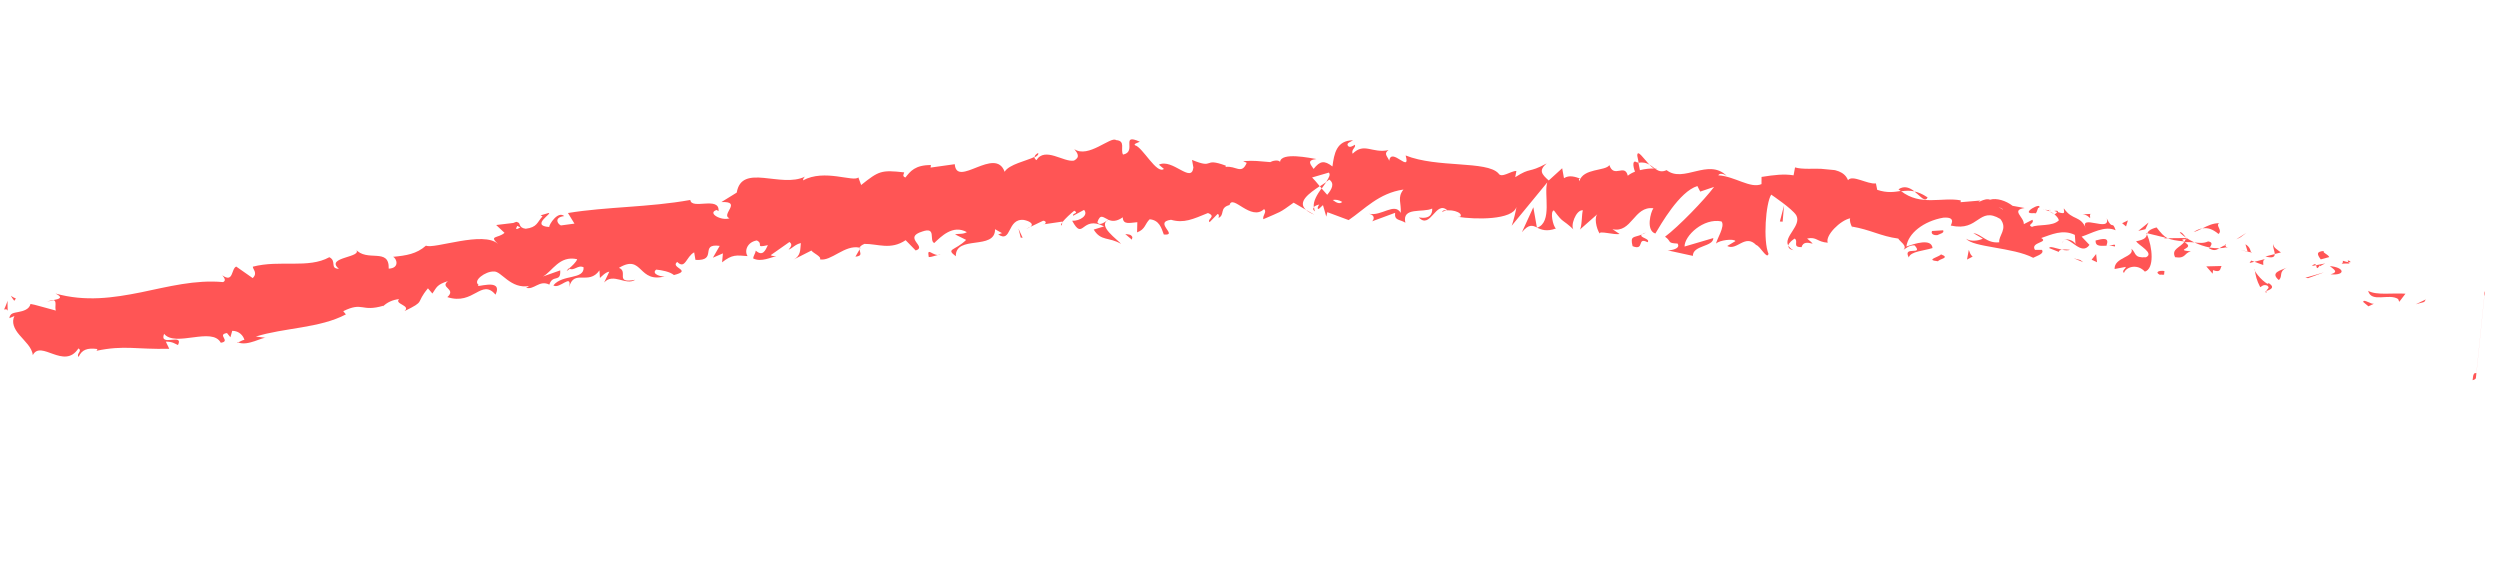 <svg xmlns="http://www.w3.org/2000/svg" width="235" height="55" viewBox="0 0 235 55" fill="none">
  <g clip-path="url(#clip0_5839_2810)">
    <path d="M232.755 35.077C232.41 34.992 232.478 35.622 232.415 35.736C232.575 35.714 232.672 35.64 232.732 35.556L233.573 27.365C233.467 27.535 233.497 27.771 233.528 27.841L232.785 35.08C232.785 35.08 232.765 35.048 232.762 35.078L232.755 35.077Z" fill="#FF5555"/>
    <path d="M227.881 28.38L228.023 28.146L227.079 28.605L227.881 28.38Z" fill="#FF5555"/>
    <path d="M222.608 27.344C222.913 28.492 224.55 27.55 225.421 28.105L225.531 28.371L226.114 27.608C224.943 27.52 223.363 27.783 222.609 27.337L222.608 27.344Z" fill="#FF5555"/>
    <path d="M220.223 24.518C220.323 24.963 219.547 24.747 220.852 24.772C220.797 24.715 220.785 24.683 220.752 24.643C220.64 24.632 220.478 24.594 220.223 24.51L220.223 24.518Z" fill="#FF5555"/>
    <path d="M220.752 24.651C220.453 24.239 221.315 24.734 220.752 24.651V24.651Z" fill="#FF5555"/>
    <path d="M218.148 24.383L218.95 24.166C218.84 23.893 218.204 23.713 218.478 23.588C217.692 23.642 217.802 23.908 218.155 24.392L218.148 24.383Z" fill="#FF5555"/>
    <path d="M217.308 25.01L217.714 24.928C217.665 24.811 217.572 24.757 217.308 25.01Z" fill="#FF5555"/>
    <path d="M218.577 24.762L217.712 24.929C217.785 25.116 217.737 25.464 218.1 24.883C217.974 25.179 218.187 24.913 218.577 24.762Z" fill="#FF5555"/>
    <path d="M219.005 25.012C219.374 25.325 219.877 25.568 219.075 25.785C220.497 25.919 220.435 25.14 219.005 25.012Z" fill="#FF5555"/>
    <path d="M222.134 28.379L222.628 28.794L223.171 28.537C222.904 28.662 222.166 28.044 222.142 28.38L222.134 28.379Z" fill="#FF5555"/>
    <path d="M213.687 22.94C213.599 23.157 213.821 23.583 213.824 23.876L214.408 23.729C214.157 23.525 213.663 23.275 213.687 22.94Z" fill="#FF5555"/>
    <path d="M213.824 23.884L212.946 24.11C213.657 24.297 213.822 24.14 213.824 23.884Z" fill="#FF5555"/>
    <path d="M216.96 26.148L218.438 25.604L216.7 26.108L216.96 26.148Z" fill="#FF5555"/>
    <path d="M210.607 22.304L211.158 21.883L210.198 22.499L210.607 22.304Z" fill="#FF5555"/>
    <path d="M208.541 21.994C208.958 21.636 208.212 21.182 208.614 20.987C208.046 20.956 207.502 21.228 207.013 21.474C207.503 21.378 207.977 21.52 208.541 21.994Z" fill="#FF5555"/>
    <path d="M206.206 21.813C206.452 21.753 206.721 21.613 207.013 21.468C206.753 21.519 206.488 21.614 206.206 21.813Z" fill="#FF5555"/>
    <path d="M211.592 23.725C211.554 23.579 211.499 23.198 211.071 22.962L211.276 23.65C211.372 23.674 211.482 23.7 211.592 23.725Z" fill="#FF5555"/>
    <path d="M211.282 23.673L211.284 23.651C210.931 23.565 210.697 23.505 210.594 23.48C210.682 23.503 210.887 23.56 211.282 23.673Z" fill="#FF5555"/>
    <path d="M211.665 23.742C211.665 23.742 211.613 23.737 211.584 23.727C211.6 23.795 211.62 23.82 211.665 23.742Z" fill="#FF5555"/>
    <path d="M214.95 25.162C214.407 25.419 213.353 25.605 214.209 26.324C214.627 25.958 214.139 25.551 214.95 25.162Z" fill="#FF5555"/>
    <path d="M211.915 24.605L212.749 24.917C212.765 24.745 212.656 24.472 212.923 24.347L211.922 24.606L211.915 24.605Z" fill="#FF5555"/>
    <path d="M211.46 24.721L211.914 24.606L211.609 24.495L211.46 24.721Z" fill="#FF5555"/>
    <path d="M207.565 22.692C207.141 22.892 206.733 22.838 206.264 22.787C206.732 23.003 207.227 23.17 207.714 23.269C207.821 23.084 208.099 22.772 207.565 22.692Z" fill="#FF5555"/>
    <path d="M209.363 23.224C209.363 23.224 209.302 23.233 209.271 23.245C209.31 23.308 209.352 23.334 209.363 23.224Z" fill="#FF5555"/>
    <path d="M201.759 21.895L201.807 22.019C201.807 22.019 201.829 21.954 201.847 21.918L201.759 21.895Z" fill="#FF5555"/>
    <path d="M207.777 23.403C208.127 23.594 208.37 23.489 208.617 23.332C208.331 23.343 208.032 23.322 207.714 23.27C207.669 23.355 207.648 23.414 207.777 23.403Z" fill="#FF5555"/>
    <path d="M204.896 21.862C205.068 22.028 205.264 22.182 205.474 22.337C205.324 22.098 205 21.714 204.896 21.862Z" fill="#FF5555"/>
    <path d="M209.185 23.046C209.185 23.046 209.223 23.035 209.246 23.03C209.149 22.872 209.15 22.939 209.185 23.046Z" fill="#FF5555"/>
    <path d="M209.185 23.047C208.977 23.103 208.8 23.229 208.624 23.332C208.858 23.324 209.078 23.3 209.279 23.244C209.239 23.188 209.208 23.117 209.185 23.047Z" fill="#FF5555"/>
    <path d="M199.653 25.663C199.827 25.094 200.897 24.744 201.619 25.533C202.523 25.258 202.339 23.235 201.815 22.021C201.746 22.27 201.702 22.506 200.791 22.683C201.033 23.059 202.534 23.794 201.723 24.183C200.544 24.26 200.843 23.8 200.35 23.378C200.686 24.191 198.72 24.17 198.772 25.287L199.828 25.086C199.812 25.257 199.41 25.46 199.654 25.656L199.653 25.663Z" fill="#FF5555"/>
    <path d="M203.416 22.405L203.777 22.401C203.395 22.223 203.153 21.929 202.717 21.377C202.084 21.55 201.924 21.738 201.846 21.926L203.549 22.342L203.416 22.405Z" fill="#FF5555"/>
    <path d="M205.349 22.707C204.957 23.286 204.075 23.39 204.459 24.178C205.488 24.335 205.277 23.789 205.938 23.634C204.256 23.467 206.48 23.377 205.35 22.782C205.692 22.739 205.99 22.76 206.273 22.787C205.993 22.655 205.722 22.502 205.468 22.327C205.481 22.344 205.487 22.359 205.501 22.375L205.508 22.376L205.507 22.384C205.566 22.479 205.577 22.525 205.5 22.466C205.5 22.466 205.469 22.47 205.462 22.47C205.431 22.557 205.387 22.628 205.343 22.691C204.891 22.468 205.3 22.514 205.462 22.47C205.472 22.44 205.49 22.412 205.5 22.383L205.501 22.375L203.779 22.393C204.109 22.552 204.554 22.617 205.35 22.699L205.349 22.707Z" fill="#FF5555"/>
    <path d="M213.066 27.514C213.028 27.451 213.039 27.407 213.044 27.355C212.927 27.411 212.87 27.458 213.066 27.514Z" fill="#FF5555"/>
    <path d="M212.462 26.999C212.596 26.937 212.746 26.703 213.123 26.844C213.429 27.098 213.064 27.146 213.044 27.362C213.311 27.237 213.95 27.072 213.272 26.617L213.138 26.68C212.511 26.328 211.804 25.375 211.939 25.305C212.024 25.914 212.125 26.351 212.462 26.999Z" fill="#FF5555"/>
    <path d="M208.827 25.004L207.389 25.041L207.992 25.729L208.024 25.394C208.779 25.676 208.685 25.239 208.827 25.004Z" fill="#FF5555"/>
    <path d="M201.665 21.549L201.965 20.916L200.997 21.703L201.665 21.549Z" fill="#FF5555"/>
    <path d="M199.849 21.287L200.023 20.717L199.479 20.982L199.849 21.287Z" fill="#FF5555"/>
    <path d="M96.855 21.318L96.46 21.514C96.647 21.449 96.773 21.386 96.855 21.318Z" fill="#FF5555"/>
    <path d="M99.805 21.186L99.862 20.89C99.734 21.059 99.685 21.182 99.805 21.186Z" fill="#FF5555"/>
    <path d="M155.049 15.488C154.489 14.887 153.892 13.974 153.904 14.644L154.037 15.302C154.465 15.223 154.787 15.321 155.049 15.481L155.049 15.488Z" fill="#FF5555"/>
    <path d="M124.076 17.511C124.13 17.576 124.19 17.65 124.244 17.715C124.4 17.497 124.54 17.292 124.67 17.109C124.493 17.228 124.285 17.366 124.076 17.511Z" fill="#FF5555"/>
    <path d="M123.553 20.183L122.776 19.735C122.95 19.886 123.199 20.037 123.553 20.183Z" fill="#FF5555"/>
    <path d="M80.813 23.425L80.409 24.131C81.152 24.051 80.79 23.753 80.813 23.425Z" fill="#FF5555"/>
    <path d="M181.193 18.556C180.713 18.233 180.315 18.075 179.954 17.996C180.527 18.448 180.957 19.067 181.193 18.556Z" fill="#FF5555"/>
    <path d="M97.585 14.379C97.339 14.514 97.236 14.654 97.253 14.791C97.505 14.664 97.646 14.527 97.585 14.379Z" fill="#FF5555"/>
    <path d="M178.456 17.794C178.539 17.87 178.625 17.915 178.708 17.983C179.105 17.923 179.498 17.893 179.955 17.988C179.528 17.655 179.025 17.412 178.456 17.794Z" fill="#FF5555"/>
    <path d="M22.453 32.202C22.402 32.182 22.35 32.178 22.309 32.144C22.308 32.233 22.368 32.224 22.453 32.202Z" fill="#FF5555"/>
    <path d="M4.374 28.383C4.538 28.315 4.812 28.274 5.073 28.223C4.94 28.195 4.726 28.235 4.374 28.383Z" fill="#FF5555"/>
    <path d="M192.587 19.753C192.66 19.693 192.981 19.776 192.587 19.753V19.753Z" fill="#FF5555"/>
    <path d="M194.039 22.594C193.944 22.653 193.868 22.736 193.832 22.883C193.891 22.73 193.959 22.647 194.039 22.594Z" fill="#FF5555"/>
    <path d="M174.097 21.313C174.097 21.313 174.075 21.311 174.067 21.31C174.166 21.446 174.146 21.422 174.097 21.313Z" fill="#FF5555"/>
    <path d="M193.122 20.142C192.989 20.04 192.832 19.95 192.659 19.873C192.728 19.932 192.87 20.021 193.122 20.142Z" fill="#FF5555"/>
    <path d="M193.092 19.824C193.222 19.874 193.324 19.906 193.418 19.945C193.488 19.846 193.449 19.775 193.092 19.824Z" fill="#FF5555"/>
    <path d="M192.045 19.694C192.268 19.715 192.464 19.787 192.66 19.865C192.59 19.806 192.564 19.766 192.588 19.753C192.476 19.743 192.312 19.727 192.044 19.702L192.045 19.694Z" fill="#FF5555"/>
    <path d="M53.56 25.268C53.56 25.268 53.502 25.247 53.467 25.222C53.135 25.558 53.292 25.483 53.56 25.268Z" fill="#FF5555"/>
    <path d="M144.475 21.428C144.475 21.428 144.507 21.409 144.523 21.403C144.508 21.401 144.487 21.384 144.465 21.375L144.475 21.428Z" fill="#FF5555"/>
    <path d="M143.064 21.822C143.707 21.057 144.034 21.178 144.466 21.376L144.134 19.482L143.064 21.822Z" fill="#FF5555"/>
    <path d="M89.807 22.05L90.819 22.551C89.735 23.606 88.873 23.352 89.847 24.09C89.808 22.043 93.554 23.576 93.535 21.546L94.206 21.925C94.026 21.915 93.999 22.04 93.82 22.031C95.126 22.913 94.633 20.5 96.246 20.675C96.814 20.789 97.216 21.067 96.854 21.326L98.057 20.748C98.424 20.768 98.353 21.122 97.994 21.103L99.868 20.829L99.862 20.889C100.111 20.559 100.694 20.029 100.978 19.807C101.471 20.072 100.746 20.033 100.881 20.279L101.902 19.729C102.35 20.23 101.509 20.789 100.784 20.751C101.859 22.73 101.626 20.184 103.783 21.282L102.809 21.58C103.491 22.704 104.24 22.249 105.378 22.927C105.105 22.556 103.084 21.208 104.195 20.66C104.52 20.803 104.943 20.85 105.539 20.426C105.569 21.15 106.158 20.95 106.908 20.886L106.885 21.845C107.68 21.544 107.606 21.057 108.068 20.612C108.97 20.69 109.171 21.422 109.398 22.045C110.836 22.166 108.381 20.882 110.077 20.659C111.284 21.006 112.11 20.611 113.547 20.025C114.387 20.353 113.401 20.613 113.706 20.882L114.447 20.118C114.626 20.135 114.574 20.37 114.54 20.487C115.169 20.194 114.593 19.531 115.579 19.271C115.859 18.208 117.587 20.835 118.825 19.652C119.122 19.928 118.665 20.238 118.75 20.607C120.435 19.864 120.19 20.074 121.601 19.051L122.762 19.724C121.916 18.975 123.059 18.167 124.054 17.502C123.757 17.143 123.501 16.834 123.335 16.683L124.91 16.223C125.09 16.391 124.924 16.713 124.655 17.101C124.767 17.029 124.865 16.948 124.946 16.88C125.489 17.255 125.183 17.797 124.758 18.312C124.574 18.115 124.398 17.91 124.222 17.706C123.815 18.276 123.433 18.901 123.493 19.462C123.6 19.36 123.797 19.266 124.011 19.226C123.906 19.381 123.833 19.517 123.876 19.619C123.927 19.721 124.096 19.519 124.359 19.281L124.67 20.362L124.77 19.943L126.772 20.688C128.265 19.68 129.596 18.153 131.926 17.817C131.314 18.571 131.746 19.085 131.666 20.009C131.086 19 129.862 20.349 128.684 20.095C129.302 20.229 129.149 20.657 128.977 20.806L131.141 20.004C131.055 20.762 131.566 20.593 132.105 20.936C131.76 19.417 133.738 20.024 134.627 19.605C134.654 20.11 134.419 20.614 133.368 20.44C134.473 21.626 134.962 18.758 136.06 19.778C135.805 19.776 135.67 19.696 135.549 19.94C136.175 19.518 137.627 19.963 137.258 20.379L137.002 20.377C138.704 20.651 142.209 20.689 142.543 19.451C142.55 19.617 142.22 20.968 142.098 21.219L145.442 17.148C145.101 18.22 145.953 20.885 144.492 21.408C144.888 21.588 145.379 21.799 146.258 21.477C145.989 21.301 145.675 19.852 146.066 19.776C147.018 21.068 146.743 20.478 147.951 21.607C147.555 21.344 148.134 19.671 148.793 19.771C148.671 20.022 148.723 21.462 148.468 21.618L150.23 20.064C149.798 20.339 150.051 21.482 150.38 21.979C150.239 21.635 151.786 22.119 152.234 21.988L151.57 21.543C153.395 21.948 153.589 19.337 155.421 19.578C155.165 19.907 154.691 21.665 155.603 21.953C156.101 21.129 157.862 17.998 159.555 17.489L159.821 18.01L161.124 17.57C160.213 18.791 157.782 21.303 156.514 22.25C157.169 22.702 156.652 22.849 157.692 22.895C158.013 23.39 157.068 23.542 156.76 23.535L159.13 24.052C159.121 23.037 161.057 23.22 161.053 22.378L158.349 23.174C158.332 22.166 160.13 20.466 161.817 20.813C162.211 21.256 161.314 22.561 161.32 22.899C161.575 22.578 162.997 22.404 163.13 22.664L162.358 23.125C163.267 23.601 164.038 21.954 165.078 23.029C165.467 23.133 166.109 24.441 166.239 23.859C165.723 22.646 165.975 19.102 166.494 18.295C166.628 18.39 168.45 19.614 168.843 20.229C169.39 21.197 167.631 22.248 168.093 23.08C168.149 22.808 168.545 22.515 168.703 22.424C169.09 22.701 168.438 23.248 169.349 23.229C169.615 22.233 171.161 23.52 169.868 22.422C170.78 22.23 170.777 22.74 171.806 22.815C171.556 22.123 172.997 20.704 173.916 20.52C173.832 20.768 173.986 21.128 174.068 21.294C175.857 21.598 176.762 22.201 178.438 22.427C178.563 22.695 179.329 23.097 178.924 23.487C179.186 23.339 179.456 23.027 179.978 23.069C180.859 24.076 178.807 23.056 179.427 24.203C179.572 23.624 180.869 23.573 181.659 23.317C181.56 22.377 179.986 22.896 179.201 23.175C179.365 21.921 180.832 20.783 182.673 20.461C184.118 20.35 183.159 21.356 183.428 21.208C186.017 21.798 185.985 19.354 188.032 20.584C188.771 21.51 187.829 22.172 187.93 22.775C186.753 22.905 186.268 22.002 185.495 21.914L186.385 22.434C185.982 22.644 185.2 22.728 184.822 22.437C185.435 23.261 189.216 23.235 191.12 24.233C191.523 24.023 192.185 23.853 191.942 23.485L191.288 23.491C190.809 22.754 192.629 22.806 191.874 22.374C192.805 22.064 193.885 21.52 195.034 22.079L195.103 23.017C195.129 22.749 194.408 22.35 194.019 22.569C194.59 22.247 195.654 24.106 196.41 23.02L195.672 22.244C196.609 21.942 197.846 21.173 198.868 21.645C198.54 20.667 198.608 21.703 198.028 20.521C198.458 21.937 195.293 19.978 196.115 21.535C195.544 20.182 194.848 20.792 194 19.585C193.979 19.891 194.271 20.219 193.39 19.918C193.338 19.996 193.224 20.09 193.15 20.151C193.122 20.133 193.115 20.133 193.094 20.116C193.107 20.132 193.121 20.141 193.135 20.157C193.086 20.198 193.085 20.205 193.148 20.173C193.343 20.342 193.49 20.529 193.534 20.706C192.973 21.314 191.547 21.059 191.003 21.33C190.492 21.102 191.28 21.026 191.044 20.658L190.239 21.07C190.273 20.398 188.989 19.75 190.315 19.553L189.185 19.348C188.577 18.87 187.672 18.582 187.061 18.772C186.549 18.544 185.599 19.303 186.145 18.851L184.297 19.007L184.313 18.836C182.55 18.497 180.533 19.41 178.681 17.951C178.063 18.043 177.429 18.163 176.46 17.846L176.336 17.241C175.545 17.347 174.111 16.385 173.713 16.941C173.081 15.281 170.047 16.151 168.734 15.735L168.596 16.48C167.679 16.333 166.767 16.443 165.585 16.631L165.581 17.307C164.54 17.757 163.089 16.576 161.52 16.48C161.648 16.237 162.044 16.342 162.305 16.525C160.58 14.822 158.255 17.254 156.661 15.992C156.214 16.197 155.916 16.087 155.634 15.895C155.671 15.898 155.71 15.887 155.742 15.867C155.698 15.856 155.638 15.85 155.57 15.851C155.395 15.722 155.214 15.569 155.015 15.446C155.178 15.626 155.338 15.769 155.481 15.843C155.152 15.827 154.652 15.87 154.152 15.995L154.004 15.26C153.966 15.264 153.929 15.26 153.89 15.272C153.438 14.966 153.478 15.578 153.688 16.139C153.431 16.235 153.201 16.363 153.013 16.518C152.72 15.327 151.71 16.801 151.282 15.521C150.905 16.102 148.808 15.791 148.457 17.042C148.45 16.876 148.316 16.788 148.578 16.798C148.047 16.613 147.524 16.428 147.013 16.748L146.845 15.816L145.58 16.966C144.901 16.361 144.625 16.019 145.386 15.363C143.597 16.328 143.959 15.678 142.432 16.654L142.54 16.07C142.015 16.058 141.134 16.794 140.851 16.294C139.747 15.093 135.083 15.802 132.131 14.614C132.632 16.382 130.769 13.764 130.589 15.114C130.433 14.694 130.021 14.445 130.526 14.11C128.977 14.444 128.246 13.354 127.144 14.451C126.988 14.031 127.5 13.861 127.351 13.607C127.223 13.693 126.846 13.942 126.697 13.695C126.548 13.441 126.931 13.357 127.188 13.186C125.617 13.195 125.407 14.46 125.25 15.647C124.48 15.056 124.084 15.116 123.478 15.878C123.216 15.477 122.768 15.052 123.746 14.949C123.206 14.868 120.416 14.259 120.326 15.22C120.161 14.971 119.56 15.132 119.407 15.238C118.176 15.152 118.063 15.073 116.854 15.147L117.192 15.307C116.701 16.455 116.186 15.55 115.203 15.69L115.229 15.572C112.987 14.744 114.269 15.955 112.05 15.031L112.178 15.75C111.995 17.295 110.212 14.858 108.936 15.481L109.409 15.879C108.727 16.423 107.403 13.819 106.69 13.654C106.529 13.526 106.929 13.429 107.142 13.321C105.261 12.475 106.932 14.27 105.563 14.531C105.294 14.033 105.843 13.236 104.91 13.17C104.429 12.779 102.288 14.921 100.984 14.017C101.279 14.39 101.575 14.763 100.957 15.096C99.993 15.283 98.229 13.764 97.423 15.055C97.29 14.952 97.239 14.857 97.226 14.758C96.501 15.118 94.84 15.449 94.436 16.147C93.561 13.714 89.917 17.704 89.748 15.434L87.472 15.753L87.51 15.516C86.031 15.504 85.569 16.099 85.108 16.686C84.759 16.563 84.984 16.329 84.996 16.203C82.825 15.96 82.612 16.067 80.948 17.39L80.685 16.674C80.249 17.151 77.488 15.847 75.483 16.957C75.491 16.867 75.52 16.72 75.674 16.599C73.42 17.723 69.727 15.302 69.252 18.104L67.808 18.996C69.83 18.902 67.695 20.202 68.574 20.518C67.819 20.793 66.427 20.023 67.371 19.736L67.54 19.85C67.677 18.398 64.988 19.752 64.89 18.796C60.978 19.5 57.042 19.422 53.387 20.023L53.999 21.02L52.721 21.192C52.341 20.998 52.117 20.429 53.036 20.313C52.447 19.792 51.61 21.102 51.625 21.337C49.773 21.222 52.086 19.953 51.538 20.029L50.812 20.246L50.998 20.338C50.481 20.89 50.511 21.366 49.416 21.503C48.689 21.412 48.947 20.903 48.668 20.915C48.653 20.838 48.557 20.821 48.251 20.958L46.64 21.151L47.427 21.887C46.797 22.436 45.918 22.112 46.824 22.941C45.48 21.658 40.782 23.452 40.042 23.09C39.157 23.877 38.173 24.025 36.946 24.142C37.279 24.271 37.611 25.204 36.54 25.253C36.605 23.216 34.482 24.698 33.409 23.41C34.316 24.232 30.466 24.116 31.859 25.269C30.96 25.244 31.688 24.539 30.956 24.177C28.989 25.276 26.292 24.405 23.765 25.068C23.763 25.331 24.25 25.662 23.754 26.141L22.204 25.056C21.719 25.265 21.958 26.633 20.895 25.879C21.056 26.074 21.298 26.375 20.97 26.517C18.356 26.277 15.821 26.947 13.255 27.478C10.659 27.999 8.031 28.382 5.214 27.59C6.01 27.988 5.548 28.11 5.013 28.21C5.382 28.275 5.118 28.851 5.25 29.194C5.25 29.194 4.665 29.033 4.079 28.873C3.786 28.793 3.493 28.712 3.266 28.653C3.03 28.601 2.868 28.571 2.868 28.571C2.751 29.093 2.174 29.241 1.73 29.327C1.271 29.419 0.946 29.433 0.879 29.908L1.113 29.81C1.239 29.754 1.356 29.705 1.356 29.705C1.068 30.286 1.318 30.903 1.833 31.493C2.333 32.088 3.015 32.663 3.082 33.383C3.846 31.9 6.035 34.804 7.371 32.752C7.784 32.986 7.135 33.255 7.386 33.549C7.697 32.88 8.181 32.678 9.161 32.808L9.077 32.973C11.683 32.423 12.859 32.864 15.908 32.784L15.588 32.115C16.242 32.11 16.412 32.306 16.73 32.434C17.314 31.257 14.921 32.661 15.425 31.379C16.475 32.672 19.945 30.686 20.754 32.22C21.744 32.073 20.346 31.453 21.336 31.306L21.659 31.705L21.829 31.097C22.491 31.092 22.894 31.588 22.972 31.956C22.808 31.941 22.542 32.134 22.38 32.186C23.297 32.573 24.723 31.633 25.034 31.761L24.047 31.637C26.679 30.804 30.054 30.86 32.514 29.552L32.264 29.251C34.154 28.325 33.914 29.361 36.046 28.737L35.977 28.828C36.361 28.428 36.918 28.173 37.517 28.117C37.029 28.589 38.67 28.706 38.019 29.246C40.065 28.252 39.007 28.566 40.227 27.103L40.646 27.593C41.046 27.015 41.048 26.753 42.108 26.425C41.298 27.047 42.942 27.142 42.049 27.929C44.542 28.735 45.231 26.134 46.585 27.696C47.362 25.997 44.461 27.203 44.989 26.779C44.412 26.372 45.651 25.497 46.393 25.522C47.123 25.426 47.974 27.234 49.795 26.873C49.613 26.9 49.624 27.014 49.441 27.042C50.198 27.301 50.685 26.28 51.639 26.754C51.944 25.753 52.735 26.609 52.66 25.415L51.036 25.991C51.93 25.512 52.569 23.987 54.254 24.364C54.177 24.62 53.764 25.016 53.48 25.245C53.996 25.504 54.32 24.858 54.858 25.127C54.933 26.321 52.876 25.751 52.016 26.827C52.594 27.227 53.781 25.634 53.503 26.99C53.945 25.251 55.333 26.862 56.348 25.418L56.393 26.128C56.565 25.98 56.91 25.584 57.276 25.536L56.789 26.556C57.645 25.601 58.831 26.884 59.712 26.299C57.716 26.674 59.116 25.537 58.181 25.178C60.481 23.803 59.925 26.747 62.623 25.943C62.27 26.105 61.152 25.767 61.681 25.343C62.231 25.395 62.969 25.54 63.352 25.854C65.153 25.401 62.951 25.178 63.657 24.621C64.42 25.369 64.493 24.122 65.252 23.72L65.372 24.43C67.524 24.551 65.687 22.852 67.653 23.113L67.014 24.224L67.954 23.817L67.875 24.659C68.848 23.894 69.207 23.996 70.273 24.074C69.957 23.608 70.217 22.762 71.141 22.601C71.831 22.937 70.885 23.328 72.181 23.045C71.947 23.534 71.702 24.141 71.043 23.561C71.02 23.799 70.817 24.05 70.794 24.288C71.538 24.682 72.504 24.157 72.976 24.089C72.789 24.086 72.572 24.073 72.445 23.986L74.207 22.748C74.539 22.974 74.327 23.225 74.124 23.469C74.497 23.339 74.719 22.977 75.279 22.849C75.207 23.451 75.317 24.04 74.56 24.419L76.272 23.551C76.422 23.791 77.276 24.134 77.065 24.377C78.102 24.61 79.414 22.969 80.797 23.28C80.854 23.158 80.986 23.035 81.259 22.925C82.529 22.918 83.718 23.526 85.13 22.578L86.075 23.546C87.22 23.195 84.807 22.337 86.71 21.758C88.061 21.292 87.306 22.603 87.816 22.846C88.451 22.253 89.553 21.08 90.888 21.822C90.483 22.054 90.141 21.931 89.763 22.038L89.807 22.05ZM104.181 20.651C103.91 20.813 103.376 21.303 103.152 20.892C103.434 20.054 103.698 20.44 104.181 20.651ZM126.168 18.979C125.951 19.206 125.632 19.078 125.276 18.797C125.544 18.747 125.841 18.782 126.168 18.979ZM188.269 19.66C188.269 19.66 188.245 19.68 188.237 19.687C187.649 19.308 187.86 19.456 188.269 19.66ZM189.528 20.169C189.678 20.093 189.68 19.988 189.638 19.879C189.517 20.048 189.227 20.013 188.899 19.915C188.962 20.116 189.113 20.273 189.528 20.169ZM48.623 21.233L48.91 21.373C48.385 21.684 48.503 21.47 48.623 21.233Z" fill="#FF5555"/>
    <path d="M123.627 19.874C123.549 19.747 123.531 19.617 123.522 19.481C123.406 19.598 123.4 19.74 123.627 19.874Z" fill="#FF5555"/>
    <path d="M80.886 23.296C80.886 23.296 80.856 23.293 80.841 23.292C80.822 23.335 80.811 23.379 80.814 23.424L80.886 23.296Z" fill="#FF5555"/>
    <path d="M168.592 23.525C168.334 23.396 168.205 23.248 168.122 23.098C168.09 23.275 168.195 23.435 168.592 23.525Z" fill="#FF5555"/>
    <path d="M196.633 20.104L195.765 20.142C196.175 20.181 196.294 20.358 196.474 20.51C196.491 20.338 196.366 20.071 196.633 20.104Z" fill="#FF5555"/>
    <path d="M203.032 25.833C203.166 25.77 203.292 25.872 203.425 25.81L203.457 25.475C202.938 25.396 202.53 25.59 203.032 25.833Z" fill="#FF5555"/>
    <path d="M196.99 22.604C196.947 23.216 197.506 23.103 198.108 23.093C198.071 23.089 198.041 23.086 198.005 23.075C198.328 22.272 197.652 22.433 196.99 22.604Z" fill="#FF5555"/>
    <path d="M198.251 23.097C198.438 23.1 198.617 23.117 198.791 23.178C198.92 22.852 198.584 23.068 198.251 23.097Z" fill="#FF5555"/>
    <path d="M191.246 20.032C191.498 20.229 191.541 19.294 191.658 19.567C192.093 18.858 189.662 20.183 191.246 20.032Z" fill="#FF5555"/>
    <path d="M197.121 24.65L197.036 23.876L196.61 24.414L197.121 24.65Z" fill="#FF5555"/>
    <path d="M192.634 23.325L193.524 23.68C193.536 23.553 193.662 23.497 193.815 23.467C193.248 23.346 192.648 23.094 192.627 23.317L192.634 23.325Z" fill="#FF5555"/>
    <path d="M193.814 23.473C194.108 23.538 194.398 23.566 194.579 23.478C194.416 23.462 194.066 23.429 193.814 23.473Z" fill="#FF5555"/>
    <path d="M195.813 24.648L195.569 24.452L194.924 24.278L195.813 24.648Z" fill="#FF5555"/>
    <path d="M182.658 21.647L181.615 21.713C181.48 21.956 181.732 22.145 182.12 22.099C182.388 21.959 182.776 21.913 182.658 21.647Z" fill="#FF5555"/>
    <path d="M185.429 24.119C185.177 23.922 185.186 23.75 185.069 23.483L184.9 24.399L185.429 24.119Z" fill="#FF5555"/>
    <path d="M182.452 23.909C182.317 24.152 180.886 24.43 182.173 24.559C182.308 24.324 183.352 24.25 182.452 23.909Z" fill="#FF5555"/>
    <path d="M167.308 20.82L167.569 20.837L167.698 19.317L167.308 20.82Z" fill="#FF5555"/>
    <path d="M153.463 23.141C154.636 23.605 153.827 22.229 154.872 22.771C155.19 22.433 154.013 22.329 154.333 22.044C153.574 22.363 153.214 22.118 153.463 23.141Z" fill="#FF5555"/>
    <path d="M154.333 22.044C154.458 21.995 154.584 21.932 154.727 21.848C154.51 21.925 154.406 21.99 154.333 22.044Z" fill="#FF5555"/>
    <path d="M1.496 28.058C1.496 28.058 1.344 27.998 1.23 27.935C1.108 27.871 1.025 27.796 1.025 27.796C1.002 27.801 1.325 28.282 1.341 28.276L1.496 28.058Z" fill="#FF5555"/>
    <path d="M0.724 29.24C0.724 29.24 0.717 28.999 0.711 28.75C0.711 28.51 0.712 28.262 0.712 28.262C0.734 28.264 0.399 29.104 0.378 29.094C0.485 29.074 0.663 29.016 0.725 29.232L0.724 29.24Z" fill="#FF5555"/>
    <path d="M106.393 22.528L106.445 22.292C106.319 22.04 106.139 22.03 105.774 22.003L106.393 22.528Z" fill="#FF5555"/>
    <path d="M95.948 22.337L96.127 22.347L95.735 21.491L95.948 22.337Z" fill="#FF5555"/>
    <path d="M87.302 24.165C87.662 24.169 88.06 23.936 88.427 23.941C87.662 24.169 87.111 23.088 87.302 24.165Z" fill="#FF5555"/>
  </g>
  <defs>
    <clipPath id="clip0_5839_2810">
      <rect width="232" height="33.241" fill="white" transform="translate(3.125) rotate(5.394)"/>
    </clipPath>
  </defs>
</svg>